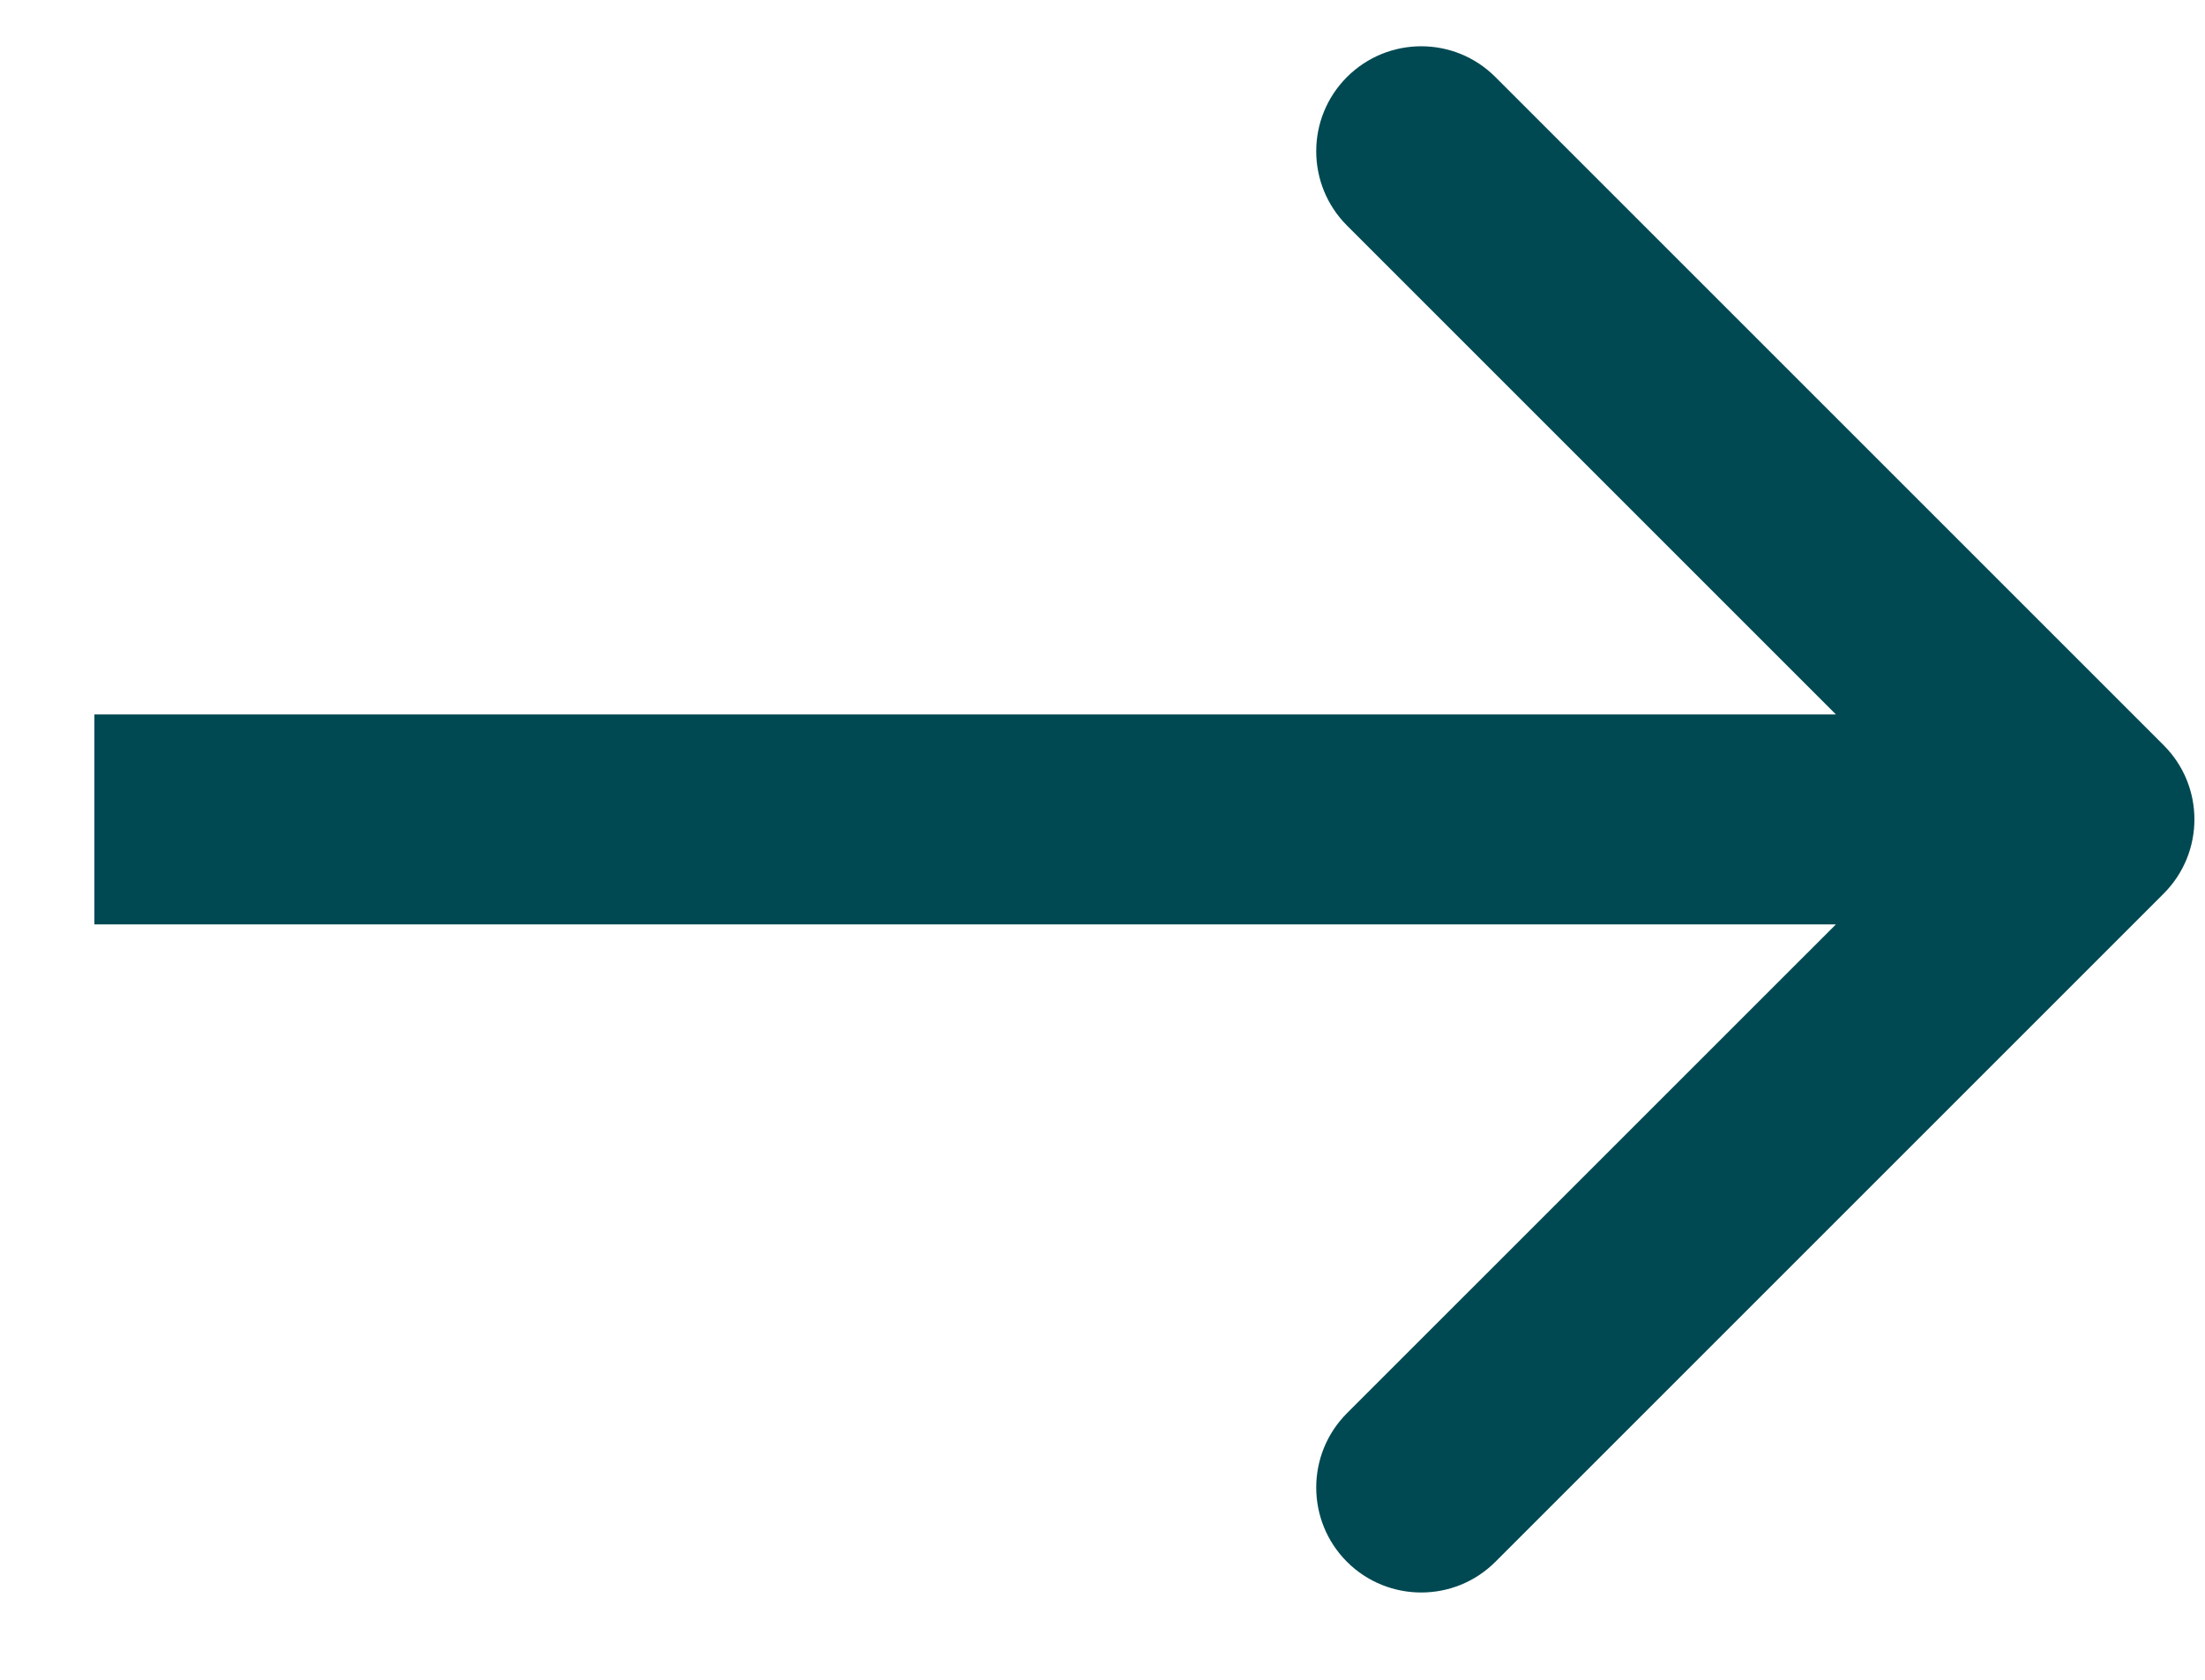 <svg width="21" height="16" viewBox="0 0 21 16" fill="none" xmlns="http://www.w3.org/2000/svg">
<path id="Arrow 4" d="M20.606 8.512C20.997 8.121 20.997 7.488 20.606 7.098L14.242 0.734C13.852 0.343 13.219 0.343 12.828 0.734C12.438 1.124 12.438 1.757 12.828 2.148L18.485 7.805L12.828 13.461C12.438 13.852 12.438 14.485 12.828 14.876C13.219 15.266 13.852 15.266 14.242 14.876L20.606 8.512ZM0.899 8.805H19.899V6.805H0.899V8.805Z" fill="#004952"/>
</svg>

